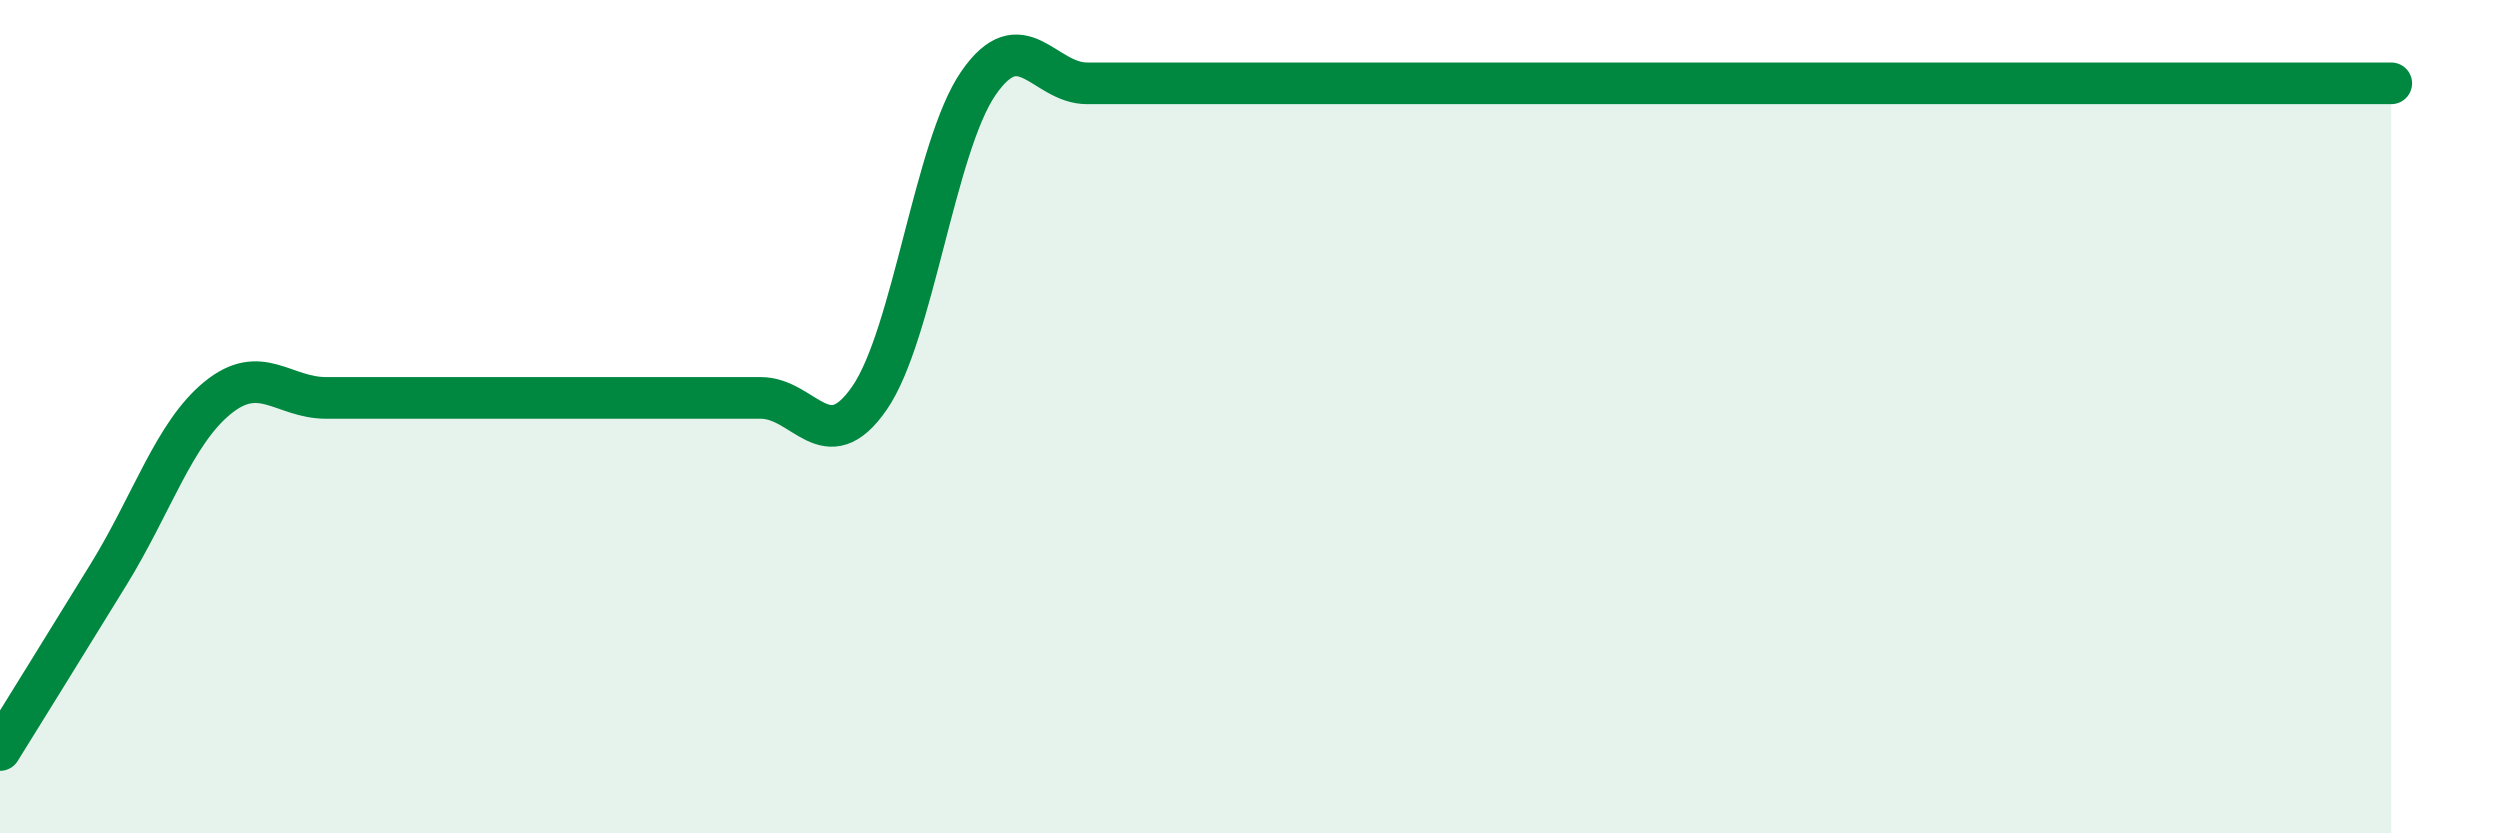 
    <svg width="60" height="20" viewBox="0 0 60 20" xmlns="http://www.w3.org/2000/svg">
      <path
        d="M 0,18 C 0.52,17.16 1.57,15.47 2.61,13.78 C 3.65,12.09 4.18,10.4 5.22,9.55 C 6.26,8.7 6.79,9.55 7.83,9.55 C 8.87,9.55 9.39,9.55 10.43,9.55 C 11.47,9.55 12,9.55 13.04,9.55 C 14.08,9.55 14.61,9.55 15.65,9.55 C 16.69,9.55 17.22,9.55 18.26,9.55 C 19.3,9.55 19.83,11.06 20.87,9.55 C 21.91,8.04 22.44,3.51 23.48,2 C 24.52,0.49 25.05,2 26.09,2 C 27.13,2 27.66,2 28.7,2 C 29.74,2 30.26,2 31.3,2 C 32.34,2 32.87,2 33.91,2 C 34.95,2 35.48,2 36.52,2 C 37.56,2 38.09,2 39.13,2 C 40.17,2 40.7,2 41.74,2 C 42.78,2 43.31,2 44.35,2 C 45.39,2 45.92,2 46.96,2 C 48,2 48.53,2 49.57,2 C 50.61,2 51.13,2 52.17,2 C 53.21,2 53.74,2 54.78,2 C 55.82,2 56.87,2 57.39,2L57.39 20L0 20Z"
        fill="#008740"
        opacity="0.1"
        stroke-linecap="round"
        stroke-linejoin="round"
      />
      <path
        d="M 0,18 C 0.52,17.16 1.57,15.47 2.61,13.78 C 3.65,12.09 4.18,10.4 5.22,9.55 C 6.26,8.7 6.79,9.55 7.83,9.55 C 8.87,9.55 9.39,9.55 10.43,9.55 C 11.47,9.55 12,9.55 13.04,9.55 C 14.08,9.55 14.61,9.55 15.65,9.55 C 16.69,9.55 17.22,9.55 18.26,9.55 C 19.3,9.55 19.83,11.06 20.87,9.55 C 21.91,8.04 22.44,3.51 23.48,2 C 24.52,0.49 25.05,2 26.09,2 C 27.13,2 27.66,2 28.7,2 C 29.74,2 30.26,2 31.3,2 C 32.34,2 32.87,2 33.91,2 C 34.95,2 35.48,2 36.52,2 C 37.56,2 38.09,2 39.13,2 C 40.17,2 40.7,2 41.74,2 C 42.78,2 43.31,2 44.35,2 C 45.39,2 45.92,2 46.96,2 C 48,2 48.53,2 49.57,2 C 50.61,2 51.13,2 52.17,2 C 53.21,2 53.74,2 54.78,2 C 55.82,2 56.87,2 57.39,2"
        stroke="#008740"
        stroke-width="1"
        fill="none"
        stroke-linecap="round"
        stroke-linejoin="round"
      />
    </svg>
  